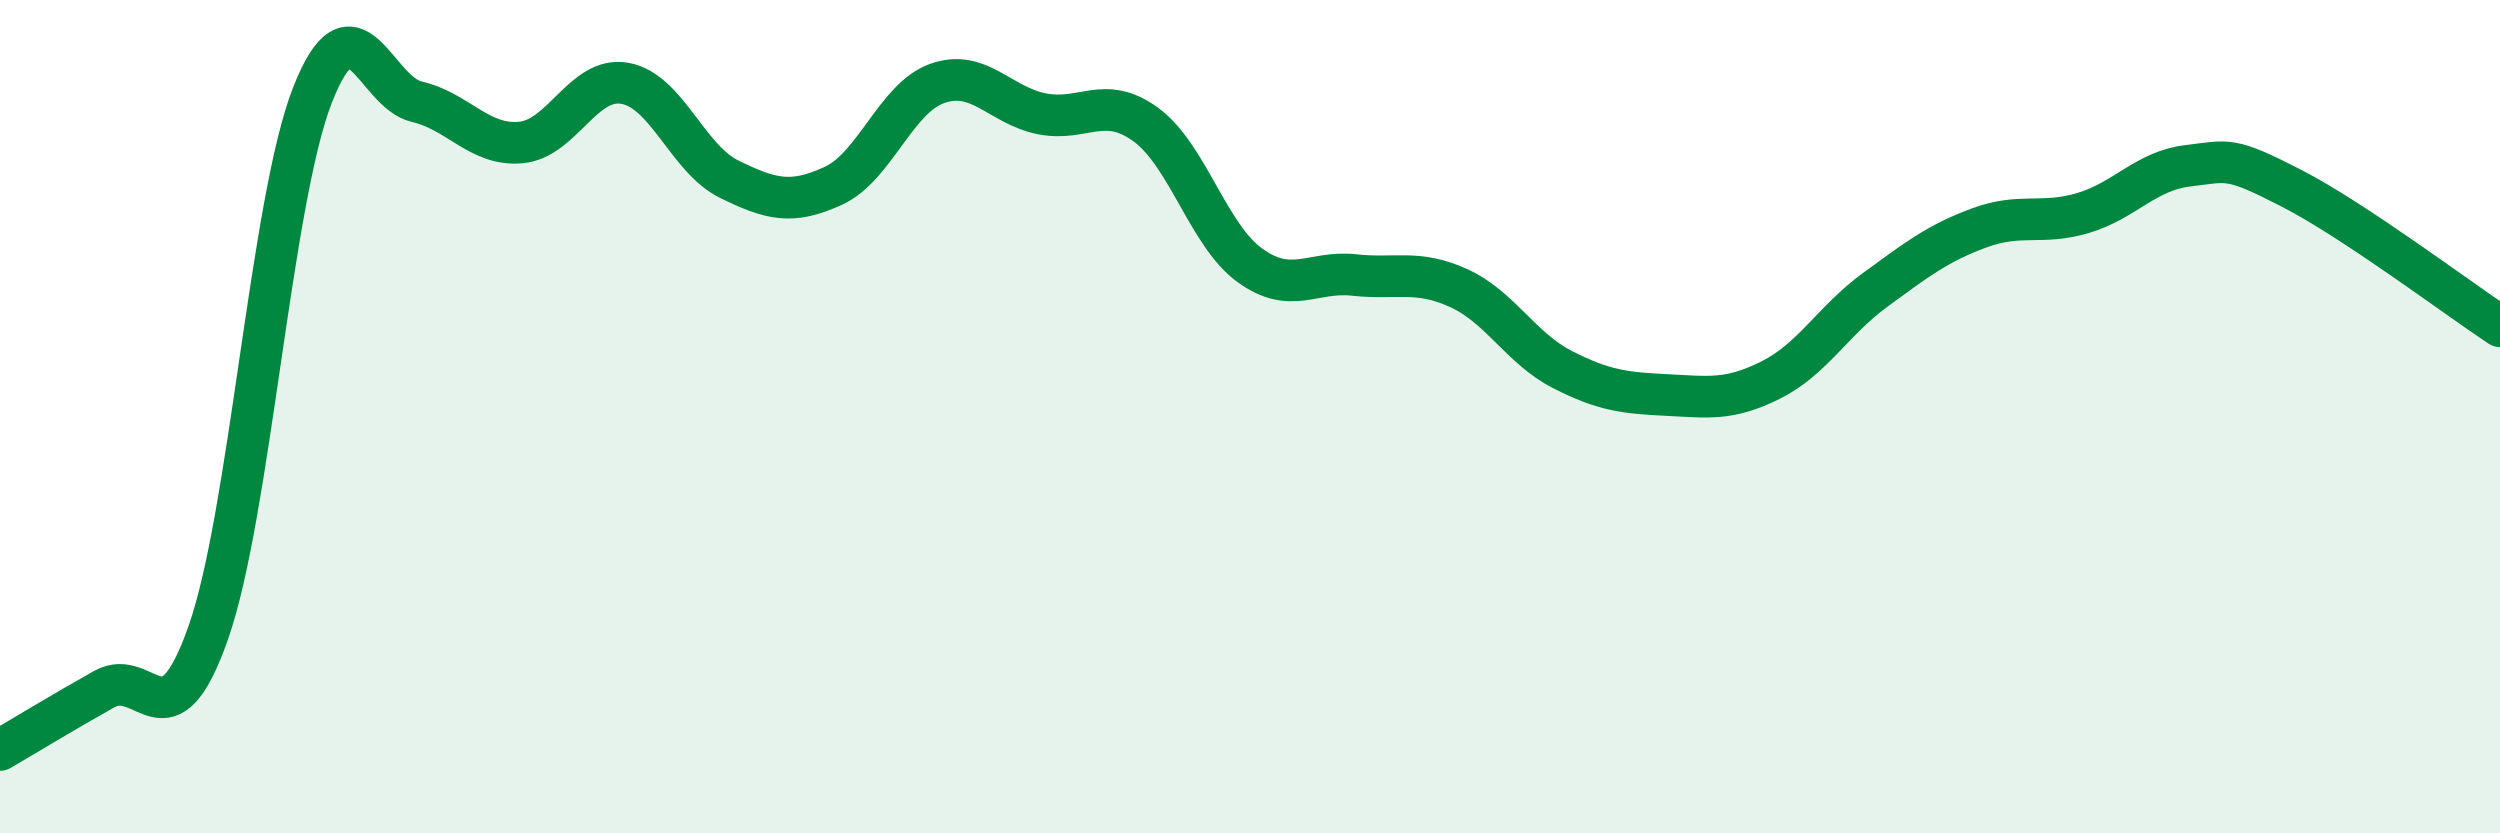
    <svg width="60" height="20" viewBox="0 0 60 20" xmlns="http://www.w3.org/2000/svg">
      <path
        d="M 0,18 C 0.5,17.71 1.5,17.1 2.5,16.54 C 3.5,15.98 4,18.03 5,15.18 C 6,12.33 6.5,4.83 7.5,2.28 C 8.5,-0.27 9,2.21 10,2.44 C 11,2.67 11.5,3.51 12.5,3.42 C 13.5,3.33 14,1.82 15,2 C 16,2.18 16.5,3.81 17.5,4.3 C 18.5,4.79 19,4.92 20,4.46 C 21,4 21.5,2.35 22.5,2 C 23.5,1.65 24,2.53 25,2.73 C 26,2.93 26.5,2.26 27.5,2.99 C 28.5,3.72 29,5.65 30,6.37 C 31,7.09 31.5,6.49 32.5,6.6 C 33.5,6.71 34,6.46 35,6.91 C 36,7.36 36.5,8.36 37.5,8.87 C 38.5,9.38 39,9.43 40,9.48 C 41,9.53 41.5,9.62 42.5,9.12 C 43.5,8.62 44,7.69 45,6.96 C 46,6.23 46.5,5.84 47.5,5.47 C 48.5,5.1 49,5.41 50,5.11 C 51,4.81 51.5,4.1 52.5,3.98 C 53.5,3.86 53.5,3.75 55,4.52 C 56.5,5.29 59,7.17 60,7.83L60 20L0 20Z"
        fill="#008740"
        opacity="0.1"
        stroke-linecap="round"
        stroke-linejoin="round"
      />
      <path
        d="M 0,18 C 0.5,17.71 1.5,17.1 2.5,16.54 C 3.5,15.98 4,18.03 5,15.18 C 6,12.33 6.5,4.83 7.5,2.28 C 8.5,-0.27 9,2.21 10,2.44 C 11,2.67 11.5,3.51 12.5,3.42 C 13.5,3.33 14,1.82 15,2 C 16,2.18 16.5,3.81 17.5,4.3 C 18.5,4.79 19,4.92 20,4.46 C 21,4 21.5,2.35 22.5,2 C 23.5,1.65 24,2.53 25,2.73 C 26,2.93 26.5,2.26 27.5,2.99 C 28.5,3.72 29,5.65 30,6.37 C 31,7.09 31.5,6.49 32.5,6.6 C 33.5,6.71 34,6.46 35,6.91 C 36,7.36 36.5,8.36 37.5,8.87 C 38.5,9.38 39,9.43 40,9.48 C 41,9.53 41.5,9.62 42.5,9.12 C 43.5,8.62 44,7.69 45,6.96 C 46,6.23 46.5,5.84 47.5,5.47 C 48.5,5.1 49,5.41 50,5.11 C 51,4.81 51.5,4.1 52.5,3.98 C 53.5,3.86 53.5,3.75 55,4.52 C 56.5,5.29 59,7.17 60,7.83"
        stroke="#008740"
        stroke-width="1"
        fill="none"
        stroke-linecap="round"
        stroke-linejoin="round"
      />
    </svg>
  